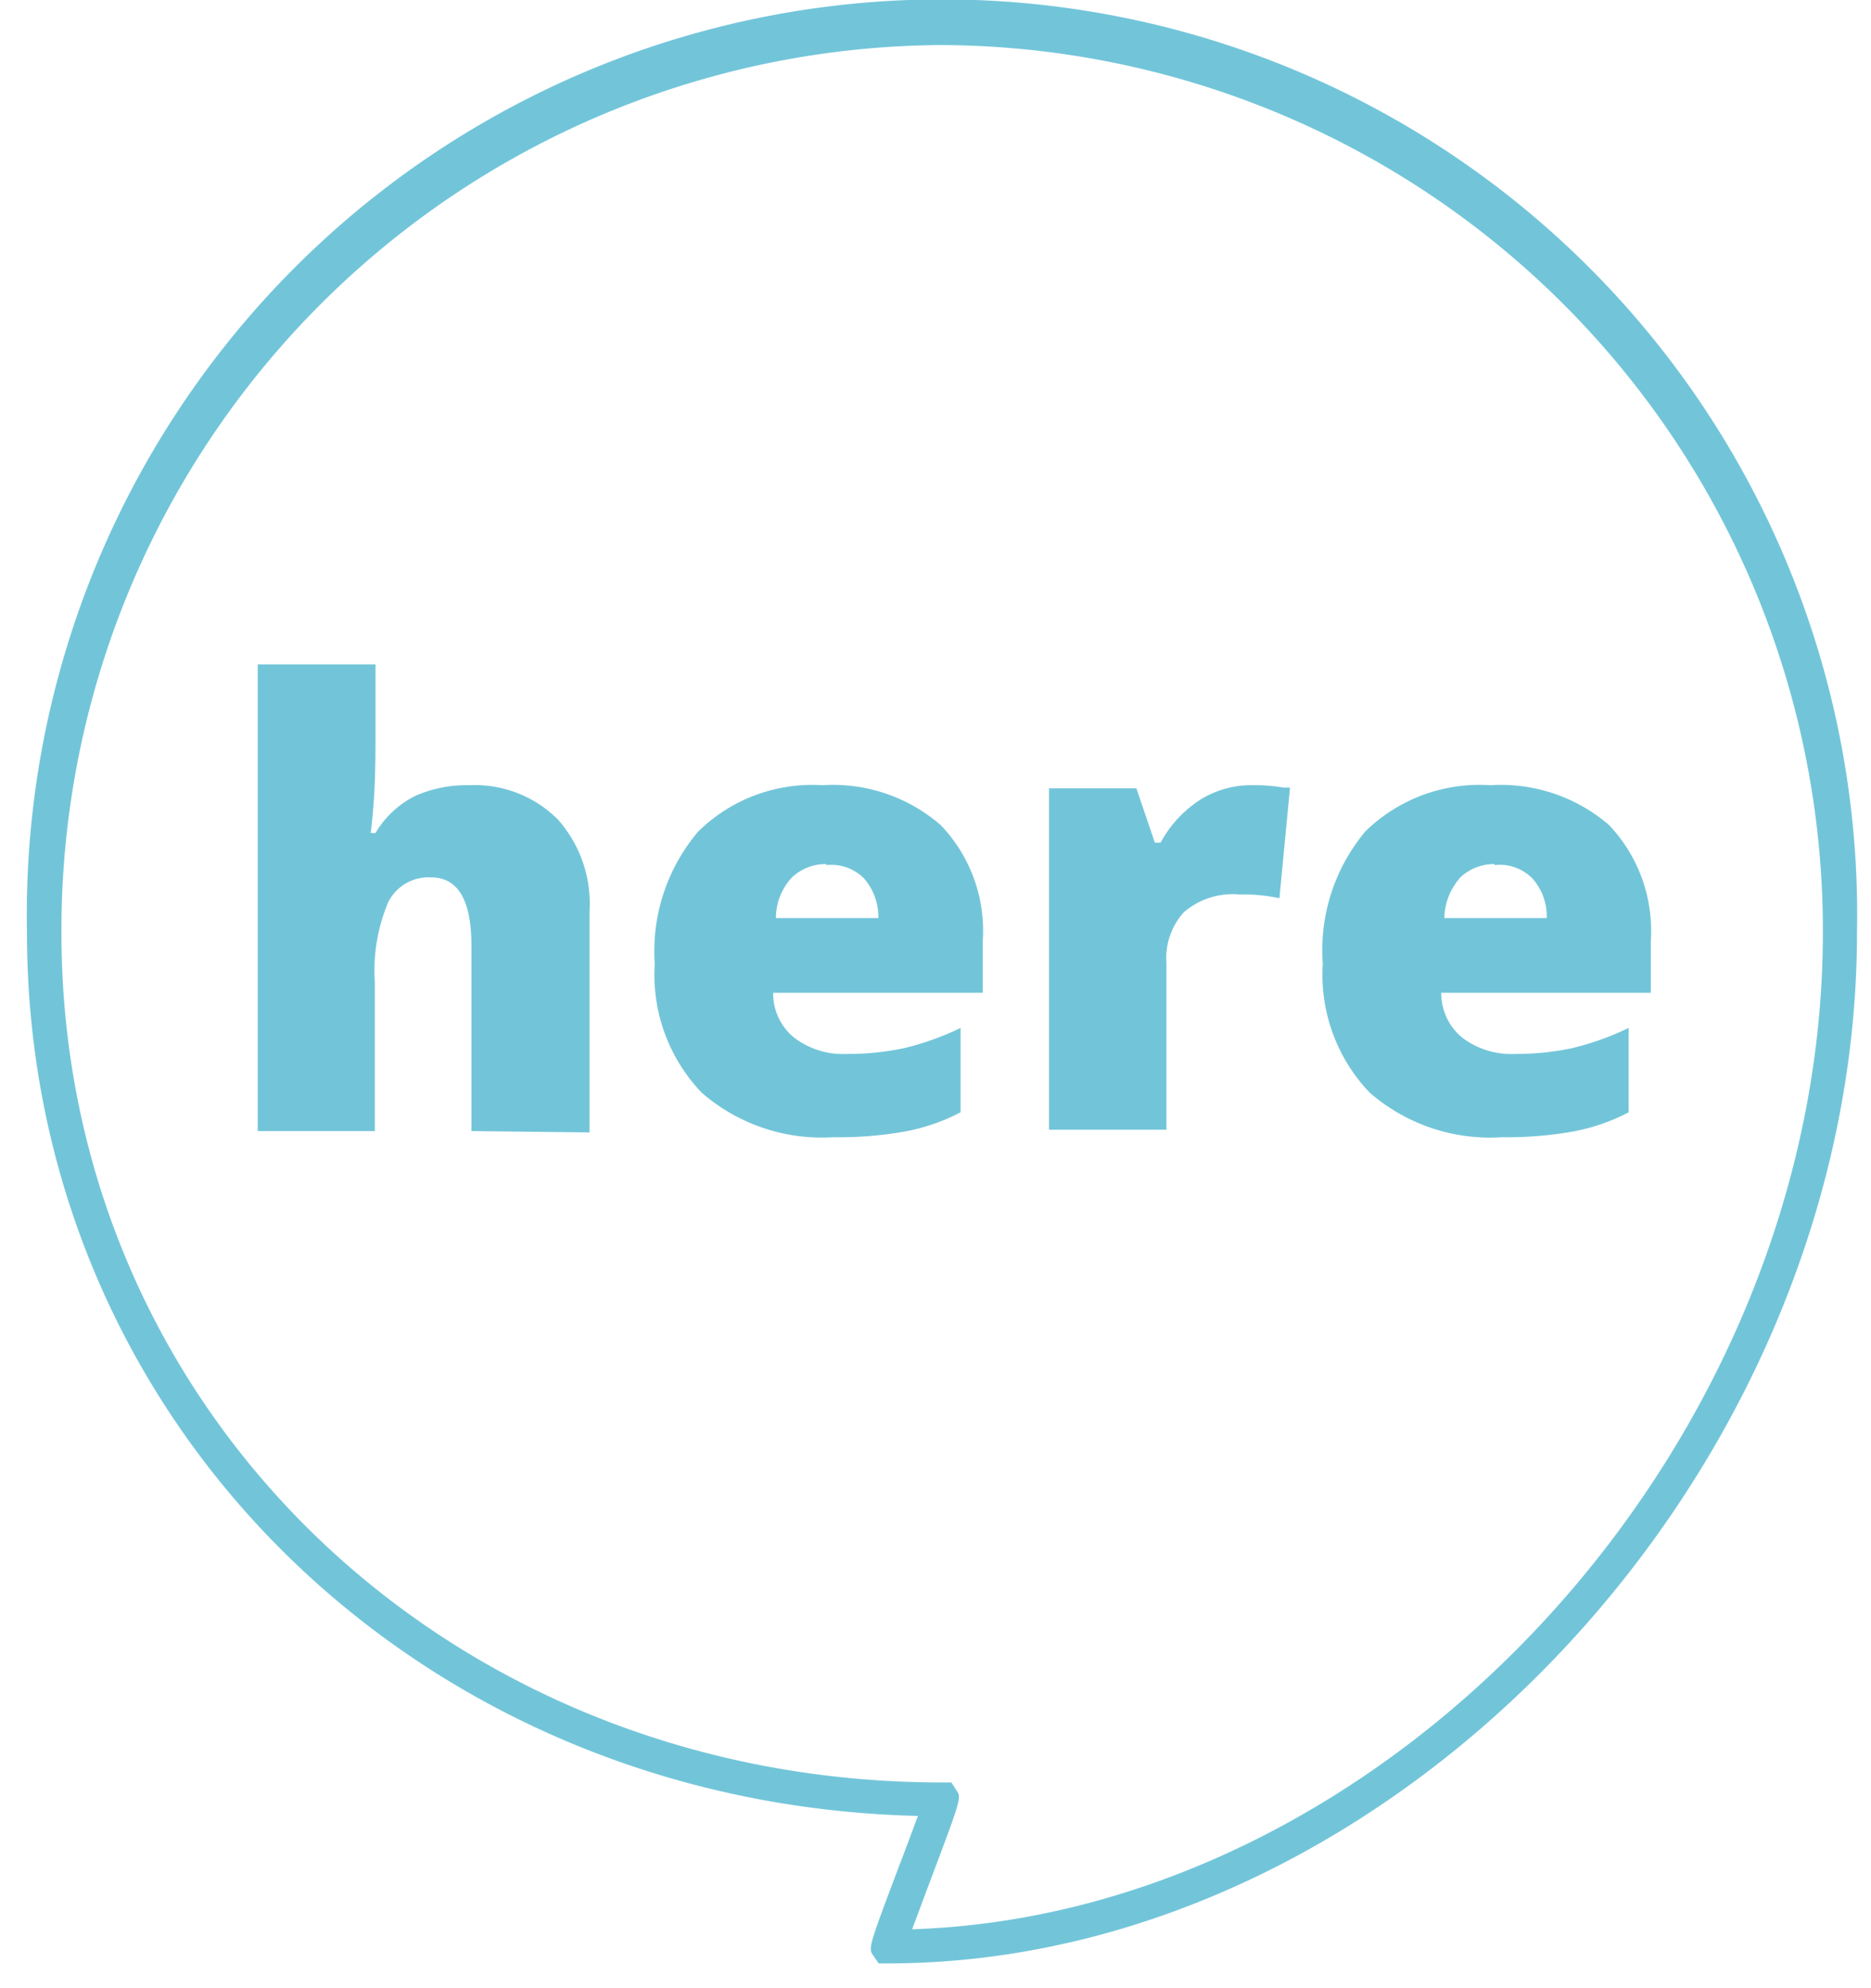 <svg id="Layer_1" data-name="Layer 1" xmlns="http://www.w3.org/2000/svg" viewBox="0 0 54.81 58.23"><defs><style>.cls-1{fill:#72c5d9;}</style></defs><path class="cls-1" d="M26,57.51h-.26l-.15-.22c-.16-.22-.16-.22.74-2.61.21-.54.41-1.09.56-1.49C12.19,52.84.79,41.6.79,27.31a26.81,26.81,0,1,1,53.61,0C54.4,43.11,40.86,57.51,26,57.51Zm1.6-56.19a25.92,25.92,0,0,0-25.8,26c0,14,11.33,24.89,25.8,24.89h.27l.14.22c.16.22.16.22-.74,2.61l-.55,1.47C40.77,56.05,53.4,42.34,53.4,27.31A25.93,25.93,0,0,0,27.59,1.32Z"/><path class="cls-1" d="M13.81,33.13V27.7c0-1.33-.39-2-1.18-2a1.32,1.32,0,0,0-1.25.71,5.13,5.13,0,0,0-.4,2.35v4.37H7.55V19.46H11V21.4c0,.88,0,1.88-.14,3H11a2.81,2.81,0,0,1,1.17-1.09A3.7,3.7,0,0,1,13.74,23a3.44,3.44,0,0,1,2.6,1,3.72,3.72,0,0,1,.93,2.7v6.47Z"/><path class="cls-1" d="M24.41,33.31A5.36,5.36,0,0,1,20.55,32a5,5,0,0,1-1.37-3.77,5.42,5.42,0,0,1,1.27-3.87A4.76,4.76,0,0,1,24.09,23a4.81,4.81,0,0,1,3.47,1.17,4.47,4.47,0,0,1,1.23,3.38v1.53H22.65a1.66,1.66,0,0,0,.61,1.31,2.36,2.36,0,0,0,1.57.48,7.84,7.84,0,0,0,1.66-.17,8.27,8.27,0,0,0,1.65-.59v2.47a5.8,5.8,0,0,1-1.67.57A11.12,11.12,0,0,1,24.41,33.31Zm-.2-8a1.44,1.44,0,0,0-1,.38,1.75,1.75,0,0,0-.48,1.2h3a1.71,1.71,0,0,0-.41-1.15A1.34,1.34,0,0,0,24.21,25.34Z"/><path class="cls-1" d="M36.74,23a4.76,4.76,0,0,1,.86.07l.19,0-.31,3.24a5,5,0,0,0-1.17-.11,2.19,2.19,0,0,0-1.63.52,2,2,0,0,0-.51,1.48v4.89H30.73v-10h2.56l.54,1.59H34a3.43,3.43,0,0,1,1.2-1.28A2.83,2.83,0,0,1,36.74,23Z"/><path class="cls-1" d="M44,33.31A5.37,5.37,0,0,1,40.12,32a5,5,0,0,1-1.37-3.77A5.42,5.42,0,0,1,40,24.35,4.78,4.78,0,0,1,43.66,23a4.85,4.85,0,0,1,3.48,1.17,4.5,4.5,0,0,1,1.22,3.38v1.53H42.22a1.69,1.69,0,0,0,.61,1.31,2.38,2.38,0,0,0,1.57.48,7.77,7.77,0,0,0,1.66-.17,8.27,8.27,0,0,0,1.65-.59v2.47a5.7,5.7,0,0,1-1.67.57A11.07,11.07,0,0,1,44,33.31Zm-.21-8a1.44,1.44,0,0,0-1,.38,1.85,1.85,0,0,0-.48,1.2h3a1.66,1.66,0,0,0-.41-1.15A1.34,1.34,0,0,0,43.78,25.34Z"/></svg>